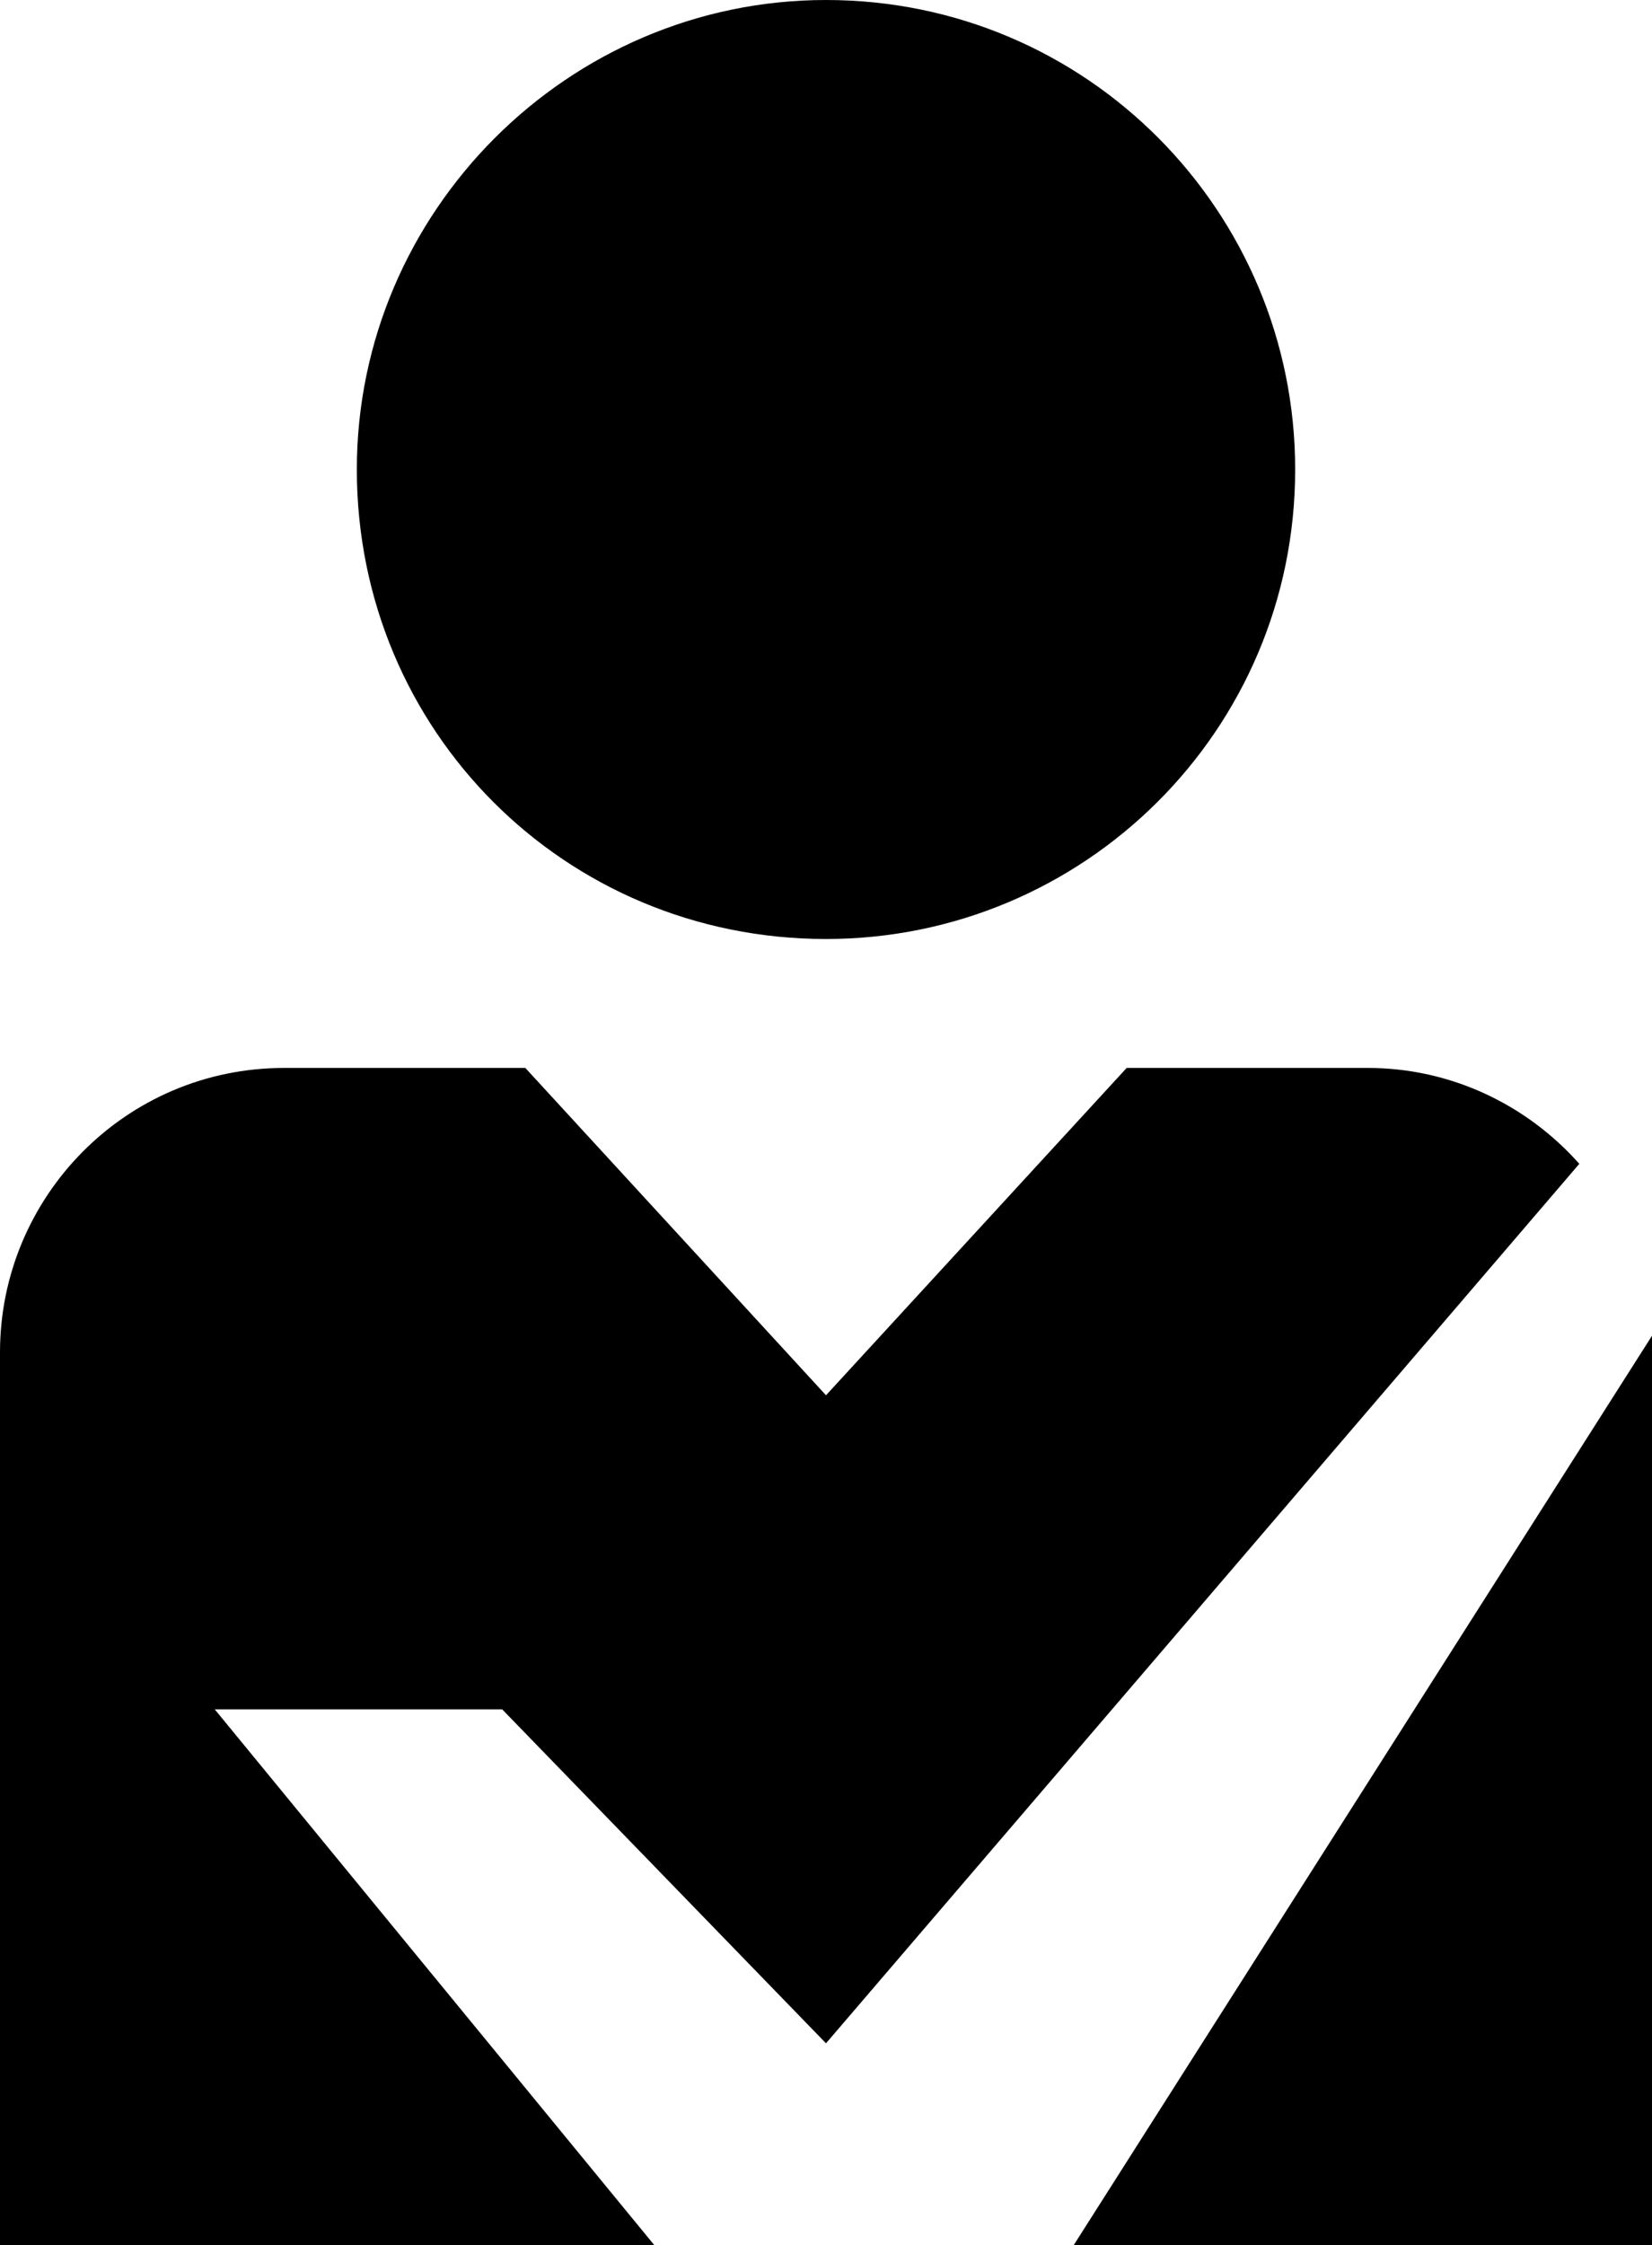 <?xml version="1.0" encoding="utf-8"?>
<!-- Generator: Adobe Illustrator 22.1.0, SVG Export Plug-In . SVG Version: 6.00 Build 0)  -->
<!DOCTYPE svg PUBLIC "-//W3C//DTD SVG 1.1//EN" "http://www.w3.org/Graphics/SVG/1.1/DTD/svg11.dtd">
<svg version="1.1" id="Õ_xBA__x2264__x201E__x5F_1"
	 xmlns="http://www.w3.org/2000/svg" xmlns:xlink="http://www.w3.org/1999/xlink" x="0px" y="0px" viewBox="0 0 50 67.9"
	 style="enable-background:new 0 0 50 67.9;" xml:space="preserve">
<style type="text/css">
	.st0{fill:#000000;}
</style>
<g>
	<path class="st0" d="M25,28.4c7.8,0,14.2-6.3,14.2-14.2C39.2,6.4,32.9,0,25,0c-7.8,0-14.2,6.4-14.2,14.2
		C10.8,22.1,17.1,28.4,25,28.4z"/>
	<path class="st0" d="M25,61.8l22.8-26.6c-1.6-1.8-3.9-2.9-6.4-2.9l0,0h-7.3L25,42.2l-9.1-9.9H8.6l0,0c-4.8,0-8.6,3.9-8.6,8.6v27
		h19.8L6.5,51.7h8.7L25,61.8z"/>
	<path class="st0" d="M50,40.4L32.5,67.9H50v-27C50,40.8,50,40.6,50,40.4z"/>
</g>
</svg>
